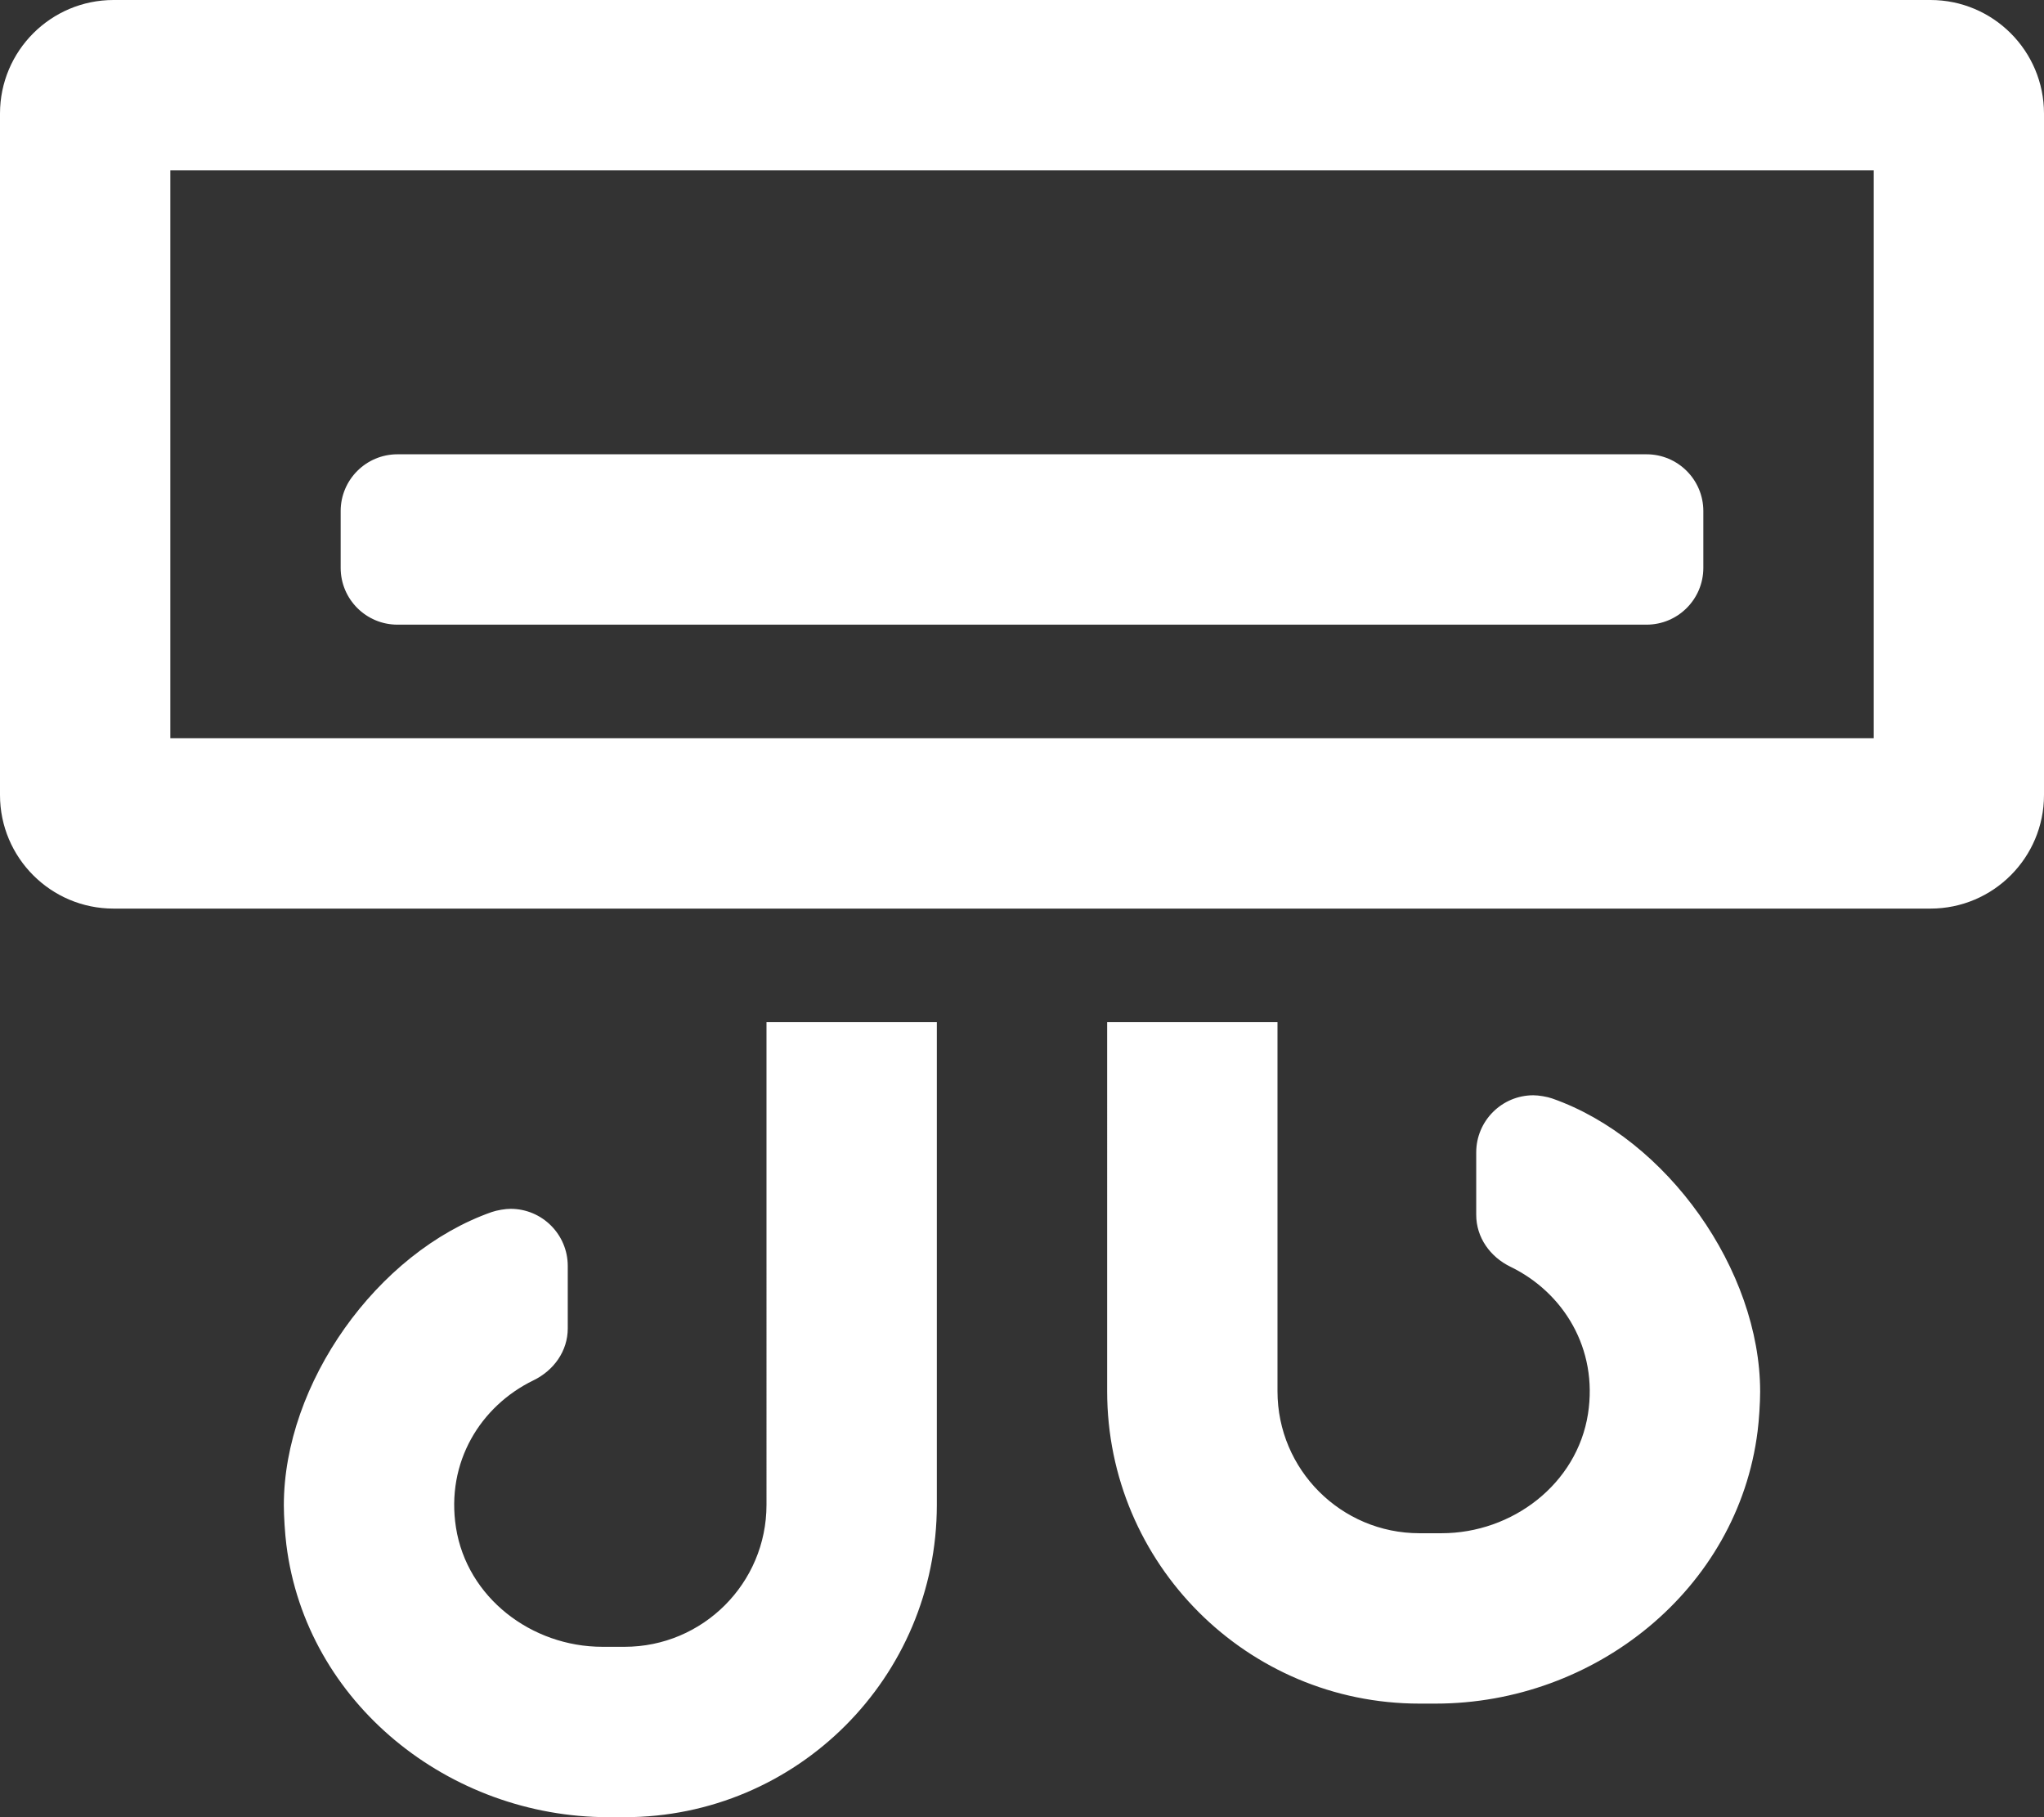 <?xml version="1.0" encoding="utf-8"?>
<!-- Generator: Adobe Illustrator 26.0.3, SVG Export Plug-In . SVG Version: 6.00 Build 0)  -->
<svg version="1.1" id="Ebene_1" xmlns="http://www.w3.org/2000/svg" xmlns:xlink="http://www.w3.org/1999/xlink" x="0px" y="0px"
	 width="112.5px" height="100px" viewBox="0 0 112.5 100" style="enable-background:new 0 0 112.5 100;" xml:space="preserve">
<rect x="0" y="0" width="112.5" height="100" fill="#333333" stroke="none"/>
<style type="text/css">
	.st0{fill:#FFFFFF;}
</style>
<path class="st0" d="M112.5,6.25v37.5c0,3.45-2.8,6.25-6.25,6.25h-100C2.8,50,0,47.2,0,43.75V6.25
	C0,2.8,2.8,0,6.25,0h100C109.7,0,112.5,2.8,112.5,6.25z M103.125,9.375H9.375v31.25h93.75V9.375z
	 M42.188,56.25h9.375v26.562C51.562,92.3,43.862,100,34.375,100h-0.885
	c-8.773,0-16.643-6.285-17.729-14.992c-0.076-0.597-0.139-1.57-0.139-2.172
	c0-6.693,5.127-13.922,11.443-16.137c0.278-0.098,0.744-0.177,1.039-0.177
	c1.733,0,3.142,1.407,3.145,3.14v3.441c0,1.246-0.768,2.314-1.887,2.857
	c-2.914,1.416-4.828,4.504-4.266,8.1c0.605,3.854,4.156,6.564,8.062,6.564H34.375
	c4.312,0,7.812-3.5,7.812-7.812V56.25z M18.75,31.25v-3.125c0-1.725,1.4-3.125,3.125-3.125h68.75
	c1.725,0,3.125,1.4,3.125,3.125v3.125c0,1.725-1.4,3.125-3.125,3.125h-68.75
	C20.15,34.375,18.75,32.975,18.75,31.25z M96.877,76.586c0,0.602-0.062,1.575-0.139,2.172
	C95.652,87.465,87.783,93.75,79.01,93.75H78.125c-9.487,0-17.188-7.7-17.188-17.188V56.25h9.375
	v20.312c0,4.312,3.5,7.812,7.812,7.812h1.215c3.902,0,7.457-2.711,8.062-6.564
	c0.562-3.596-1.352-6.684-4.266-8.1C82.018,69.168,81.25,68.1,81.25,66.854v-3.441
	c0.003-1.733,1.411-3.14,3.145-3.14c0.295,0,0.761,0.079,1.039,0.177
	C91.75,62.664,96.877,69.893,96.877,76.586z"/>
</svg>
